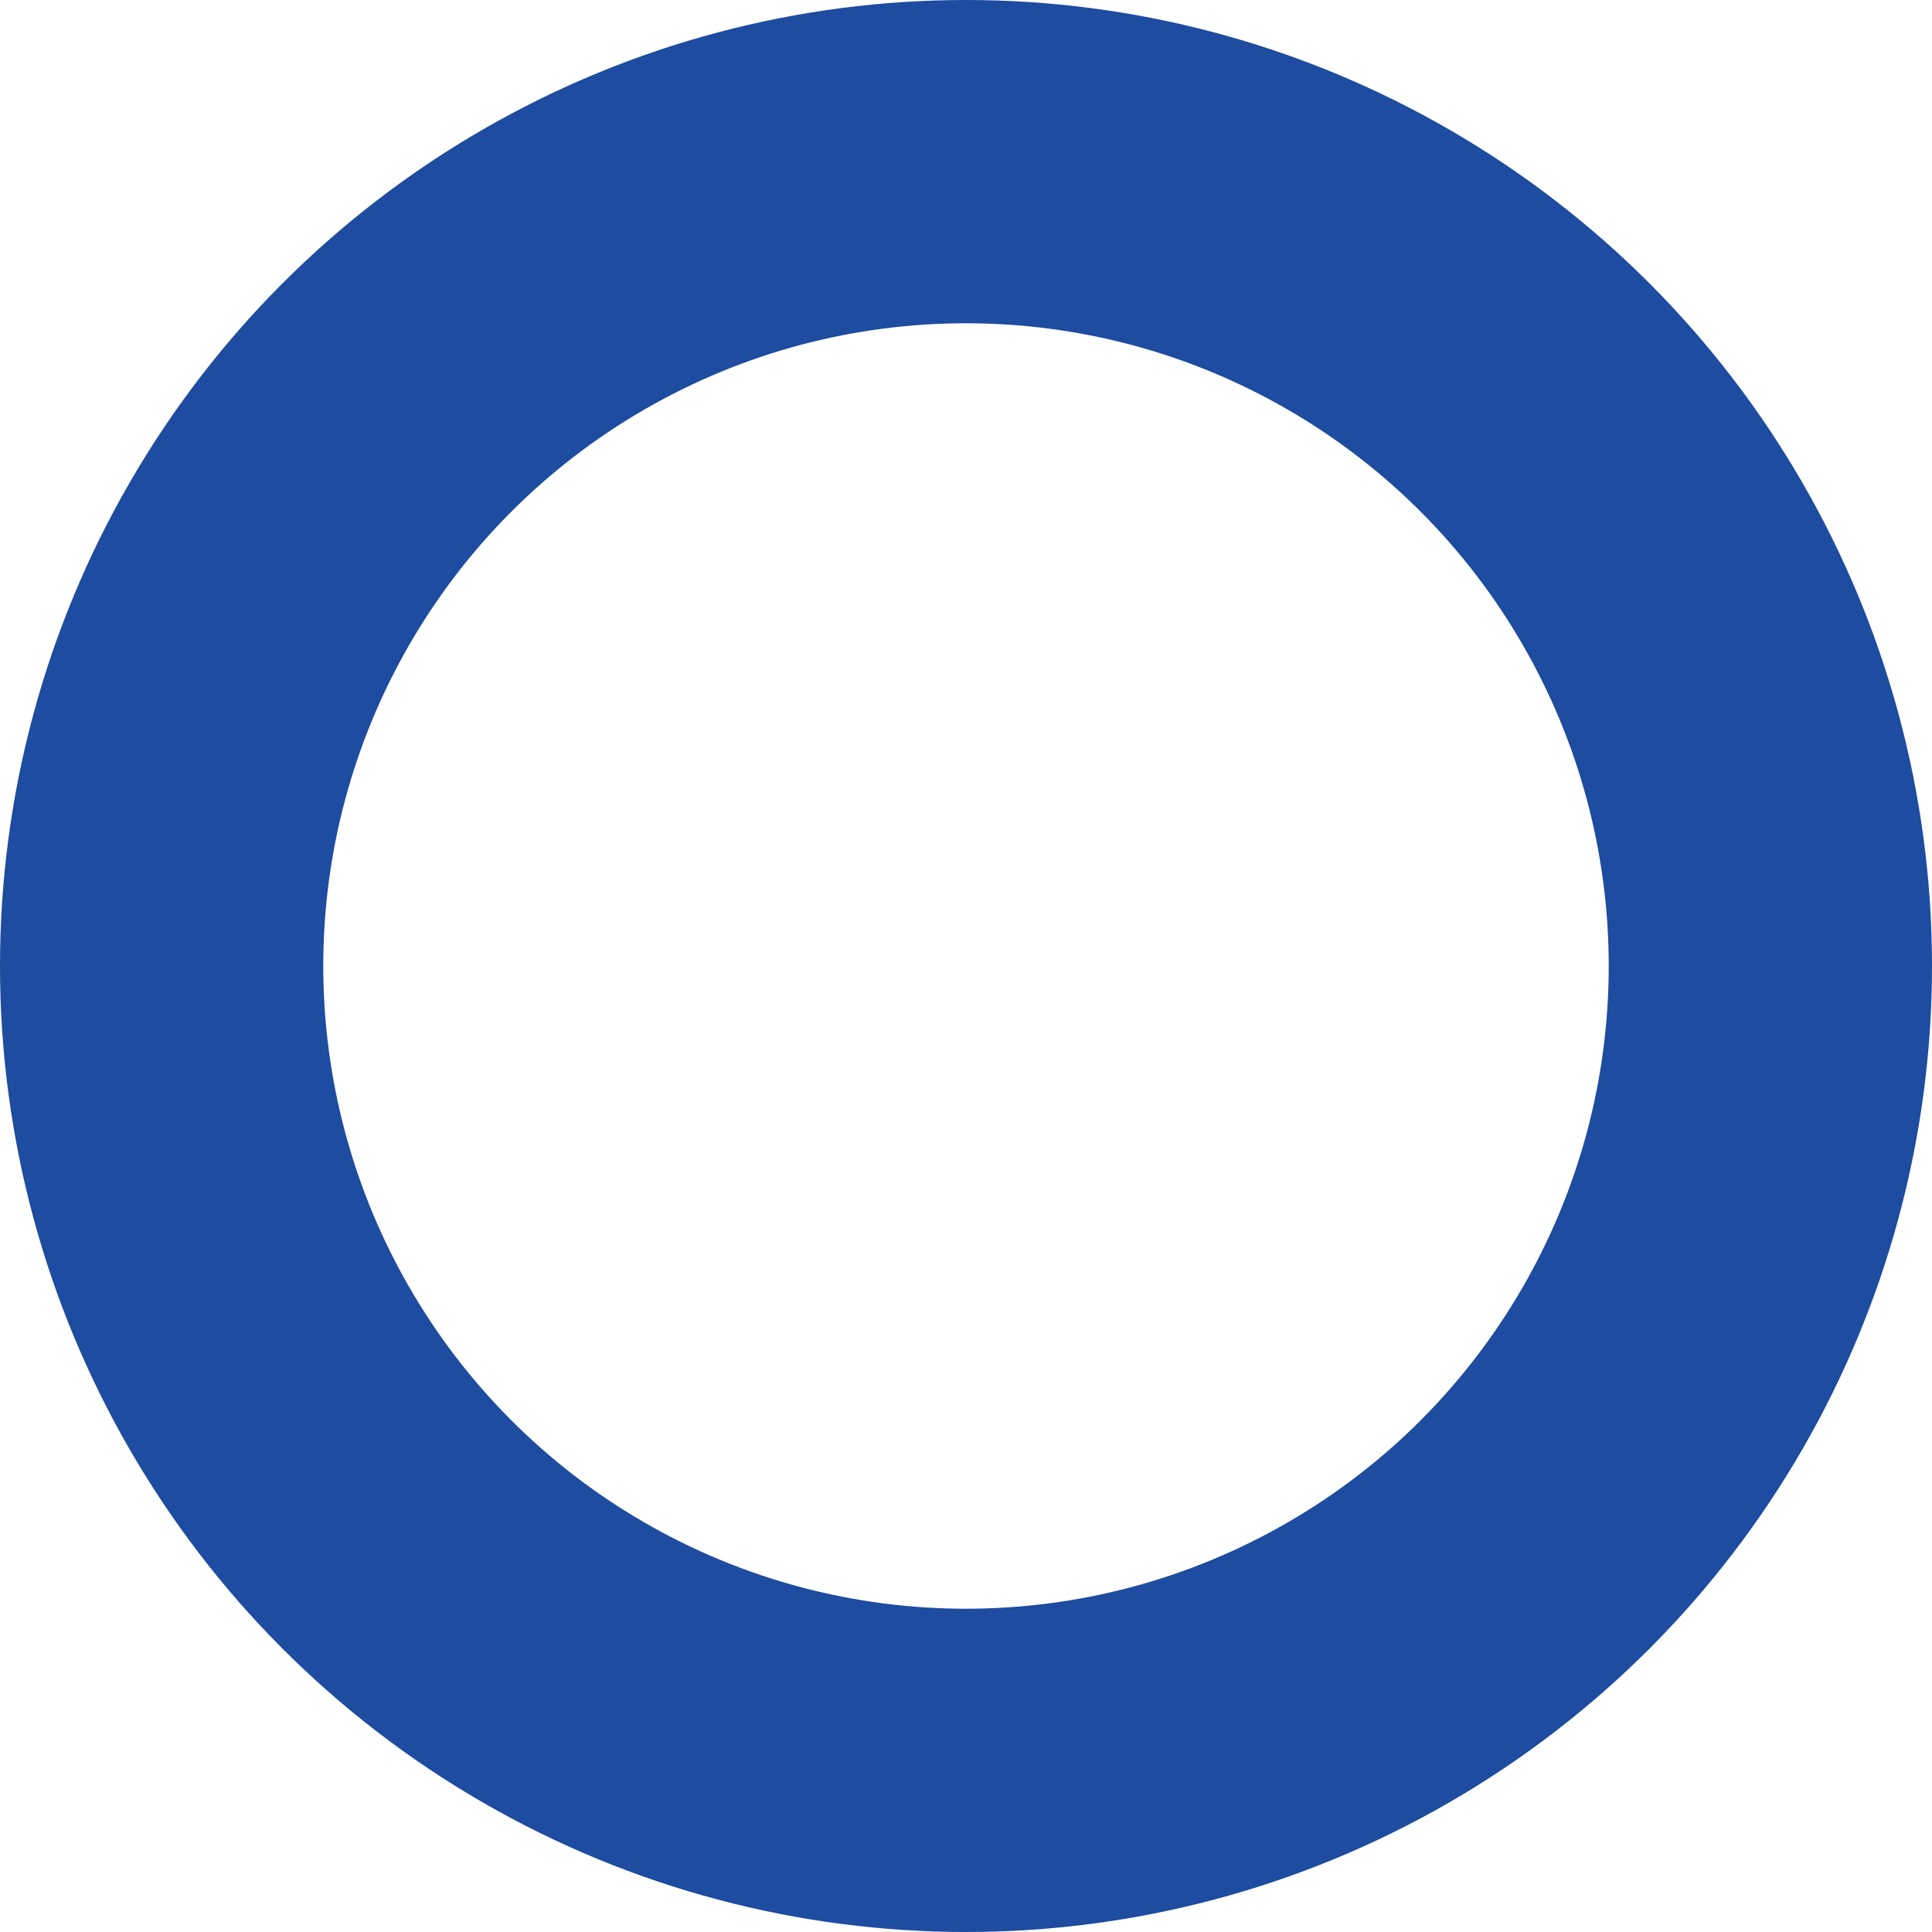 <svg xmlns="http://www.w3.org/2000/svg" width="1016" height="1016"><g fill="none" stroke="#1d4ca0" stroke-width="170"><circle cx="508" cy="508" r="508" stroke="none"/><circle cx="508" cy="508" r="423"/></g></svg>